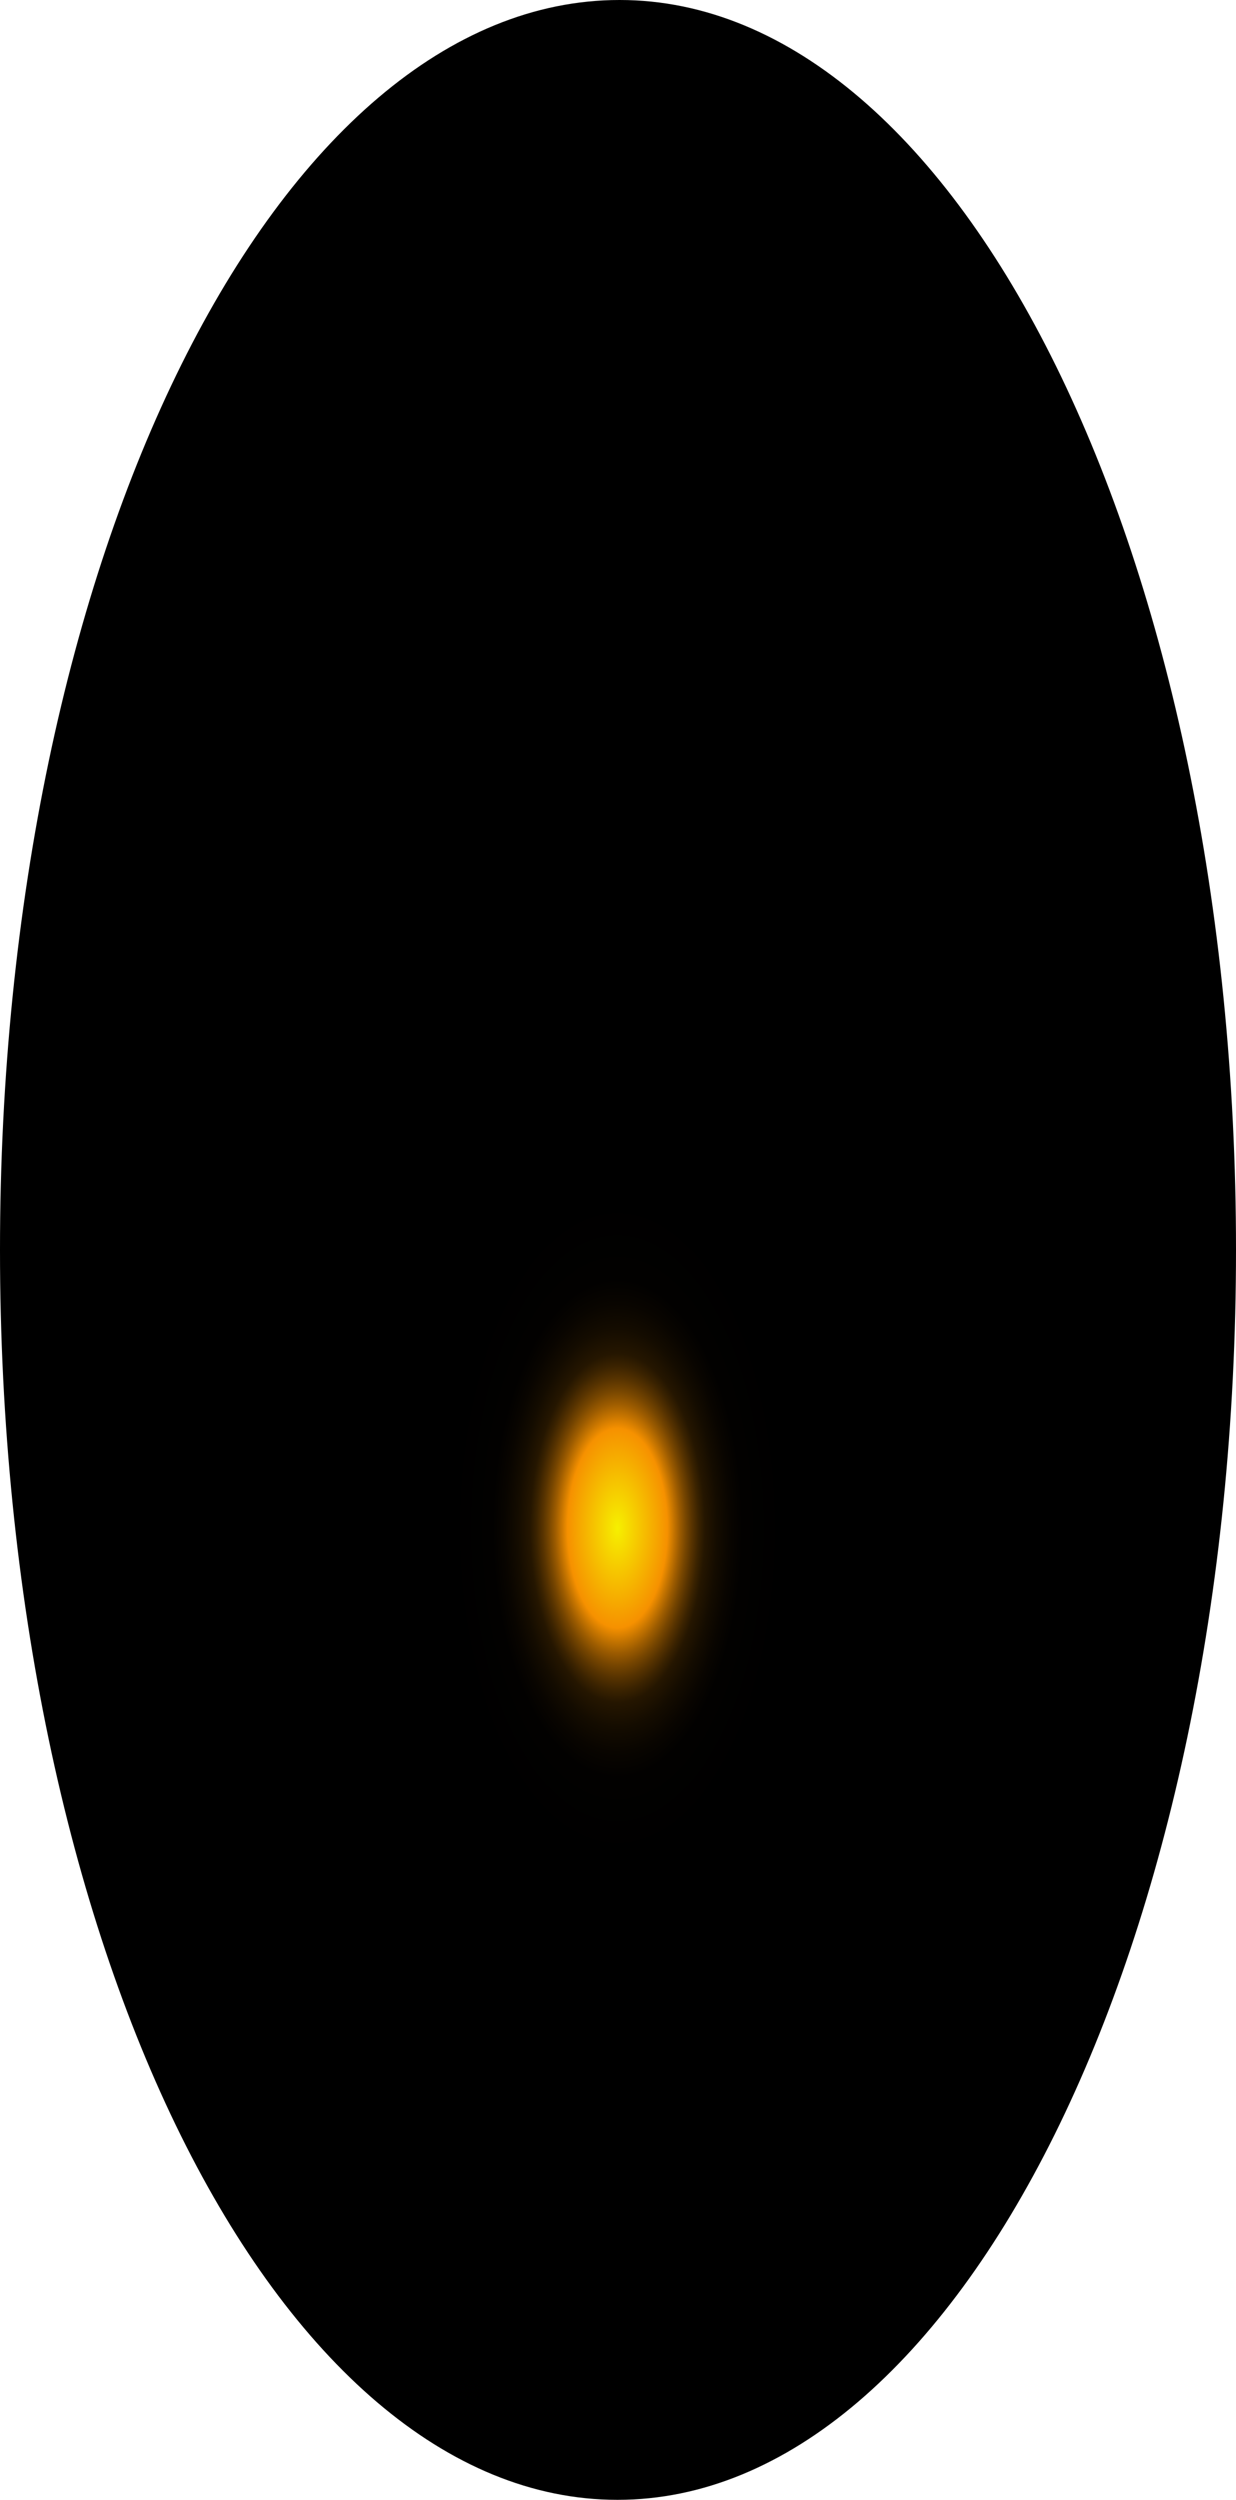 <?xml version="1.0" encoding="utf-8"?>
<svg xmlns="http://www.w3.org/2000/svg" fill="none" height="100%" overflow="visible" preserveAspectRatio="none" style="display: block;" viewBox="0 0 40.331 81.56" width="100%">
<path d="M40.331 40.78C40.331 63.372 31.277 81.56 20.148 81.56C9.02 81.56 0 63.454 0 40.78C0 18.106 9.055 0 20.218 0C31.381 0 40.331 18.269 40.331 40.78Z" fill="url(#paint0_radial_0_425)" id="Vector" style="mix-blend-mode:screen"/>
<defs>
<radialGradient cx="0" cy="0" gradientTransform="translate(20.148 49.925) scale(20.183 40.963)" gradientUnits="userSpaceOnUse" id="paint0_radial_0_425" r="1">
<stop stop-color="#F6F000"/>
<stop offset="0.08" stop-color="#F69100"/>
<stop offset="0.09" stop-color="#C87600"/>
<stop offset="0.1" stop-color="#9D5C00"/>
<stop offset="0.11" stop-color="#774600"/>
<stop offset="0.12" stop-color="#573300"/>
<stop offset="0.13" stop-color="#3B2300"/>
<stop offset="0.14" stop-color="#251600"/>
<stop offset="0.16" stop-color="#140C00"/>
<stop offset="0.18" stop-color="#090500"/>
<stop offset="0.2" stop-color="#020100"/>
<stop offset="0.27"/>
</radialGradient>
</defs>
</svg>